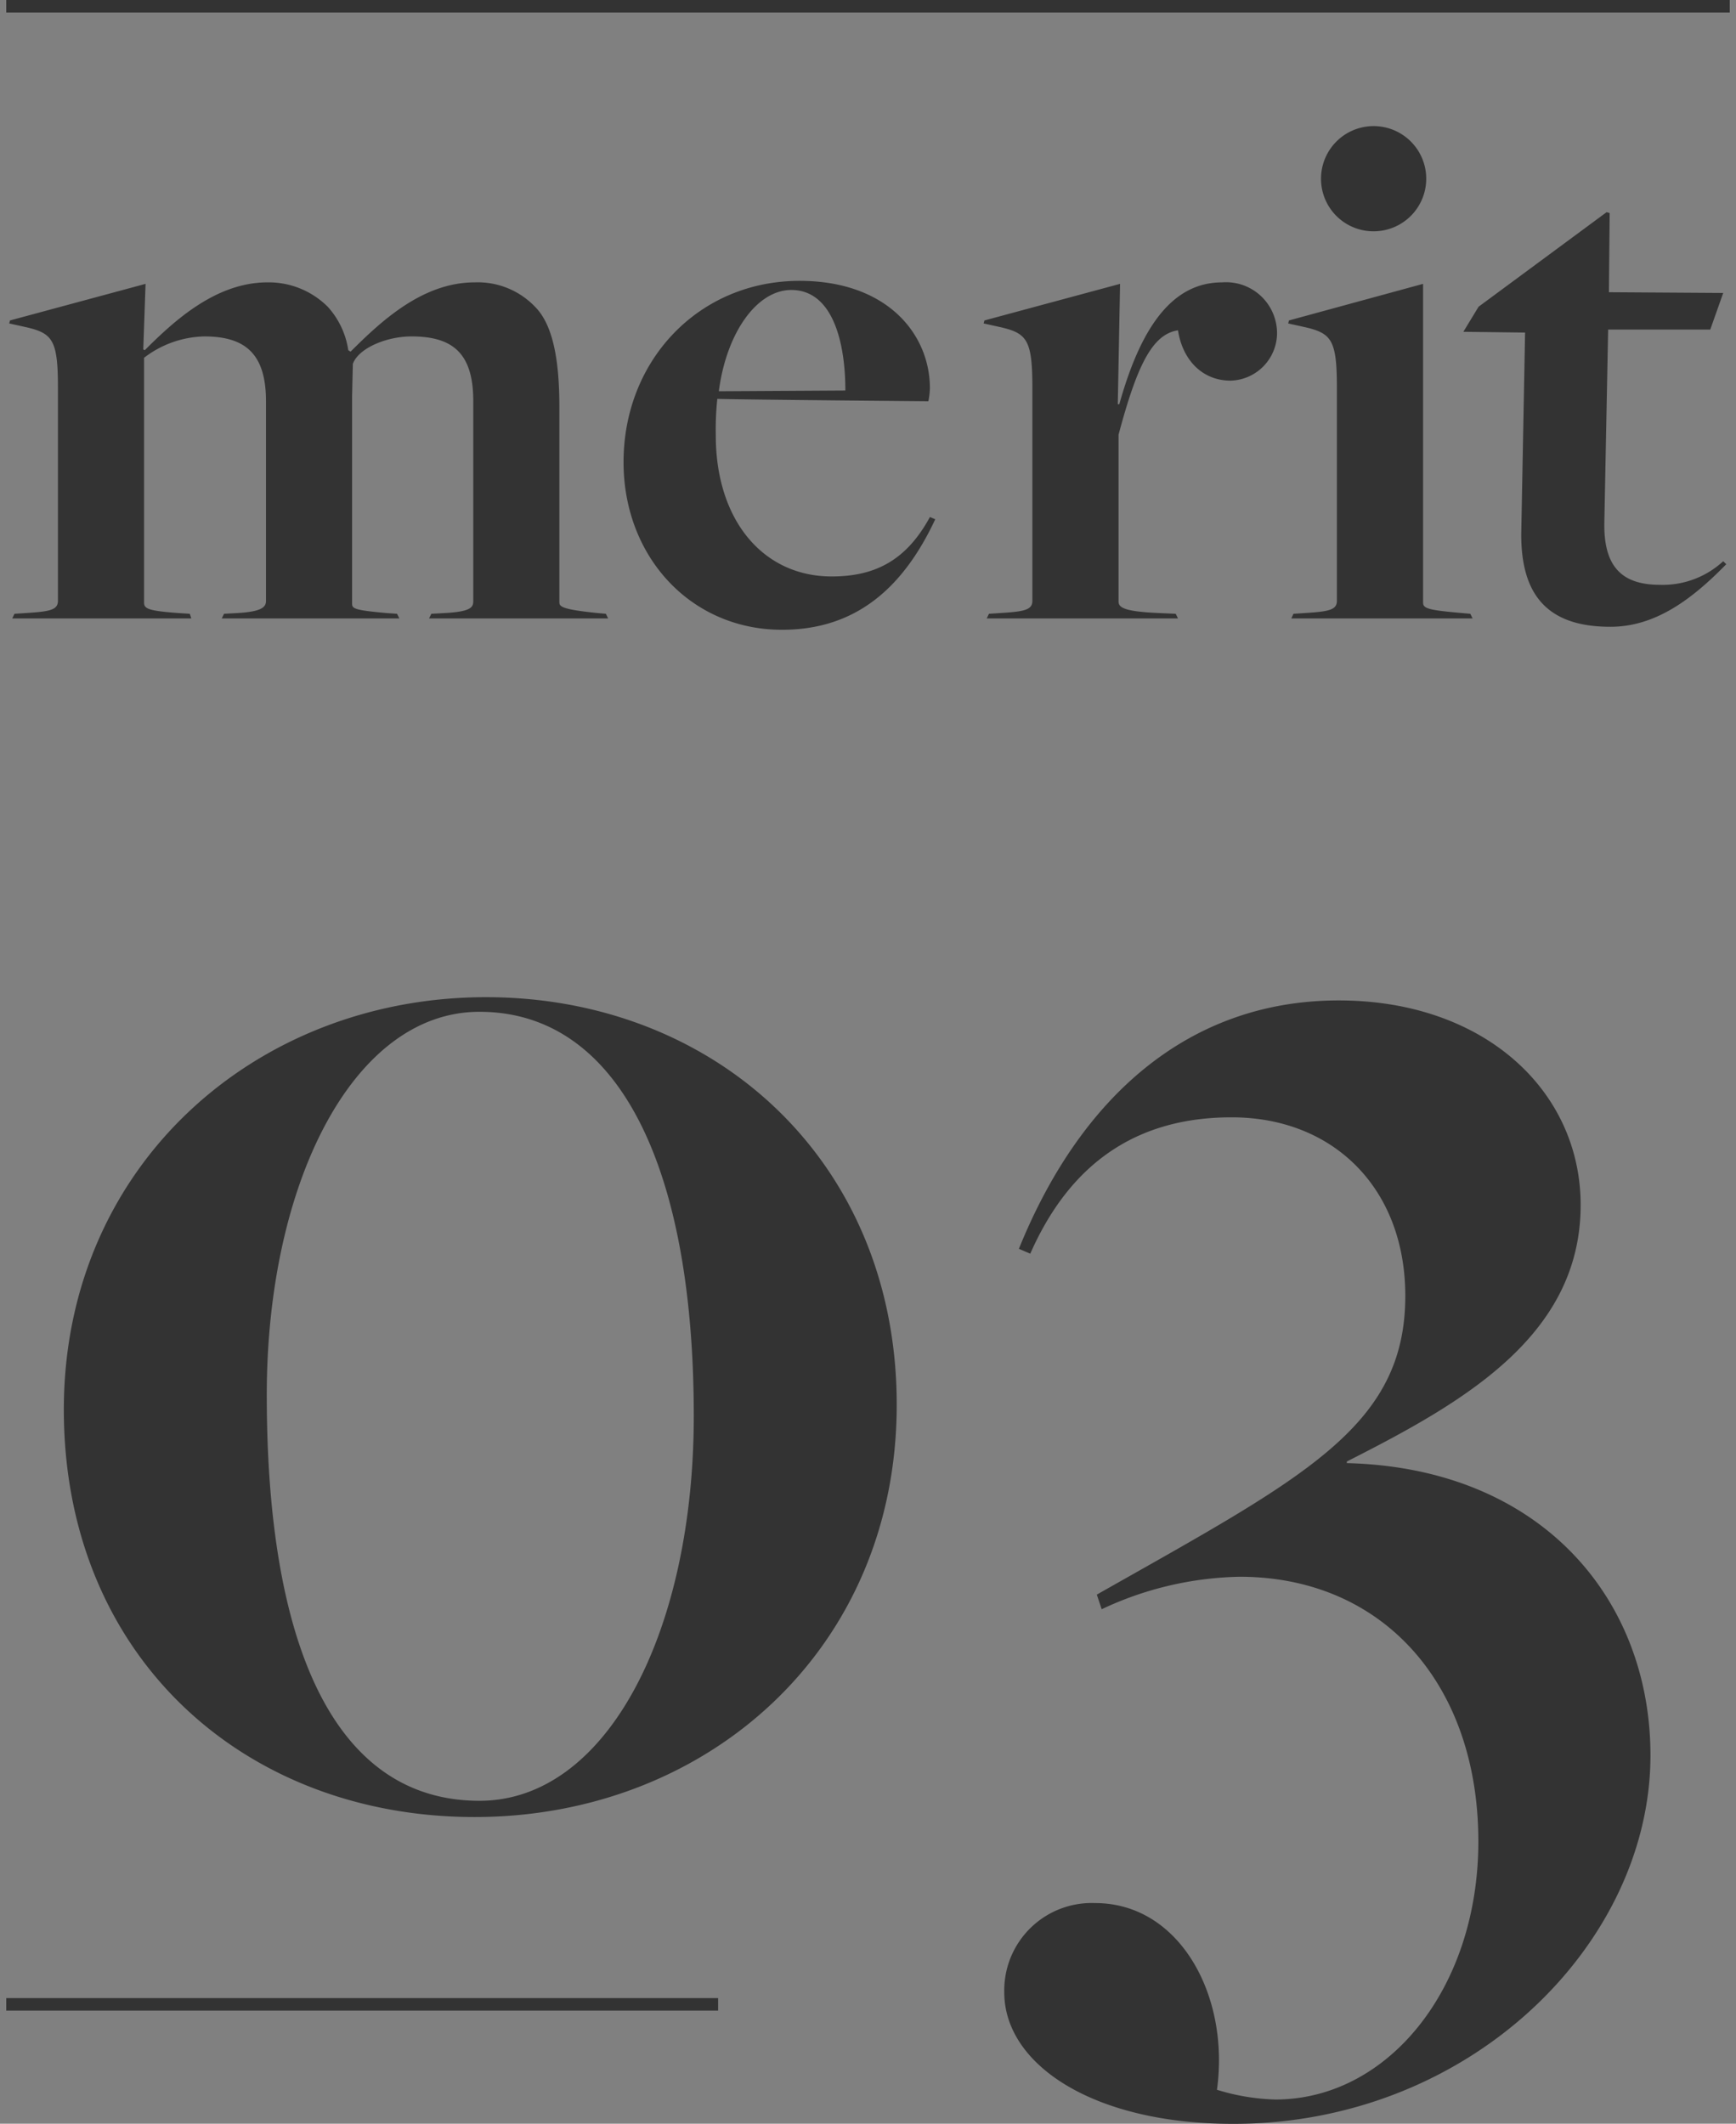 <svg id="txt-merit03.svg" xmlns="http://www.w3.org/2000/svg" width="139" height="170.06"><rect width="100%" height="100%" fill="#808080" stroke="none"/><defs><style>.cls-1,.cls-2{fill:#333;fill-rule:evenodd}.cls-2{fill:#f5f3f2;stroke:#333;stroke-width:1px}</style></defs><path id="merit" class="cls-1" d="M60.479 3488.02h14.339l-.122-.37-.915-.06c-2.5-.18-2.746-.37-2.746-.85v-19.59a8.177 8.177 0 014.82-1.71c3.295 0 4.942 1.4 4.942 5.19v15.98c0 .49-.305.86-2.258.98l-1.1.06-.183.37h14.219l-.183-.37-.854-.06c-2.685-.24-2.746-.37-2.746-.79v-16.6l.061-2.56c.427-1.22 2.624-2.2 4.7-2.2 3.356 0 4.942 1.4 4.942 5.19v15.98c0 .49-.122.86-2.258.98l-1.1.06-.183.37h14.339l-.183-.37-.671-.06c-3.051-.31-3.051-.55-3.051-.92v-15.62c0-3.84-.549-6.59-1.953-7.99a6.342 6.342 0 00-4.82-1.95c-4.149 0-7.444 3.05-9.946 5.55l-.183-.12a6.606 6.606 0 00-1.648-3.48 6.7 6.7 0 00-4.82-1.95c-4.149 0-7.505 3.11-9.824 5.43l-.122-.06.183-5.25-10.855 2.93-.061.24 1.4.31c2.075.49 2.5 1.04 2.5 4.82v17.08c0 .74-.671.86-2.563.98l-.915.06zm61.641.91c5.8 0 9.641-3.23 12.265-8.85l-.427-.18c-1.892 3.48-4.393 4.76-7.871 4.76-5.492 0-9.275-4.51-9.275-11.29a23.62 23.62 0 01.122-2.93c1.708.06 16.9.19 16.9.19a6.044 6.044 0 00.122-1.04c0-4.33-3.417-8.6-10.434-8.6-8.054 0-14.095 6.34-14.095 14.52.001 7.56 5.373 13.42 12.692 13.42zm-5.064-19.1c.61-4.7 3.051-8.11 5.8-8.11 3.356 0 4.332 4.27 4.332 8.05zm21.45 18.19h15.314l-.183-.37-1.342-.06c-2.746-.12-3.234-.43-3.234-.92v-13.36c1.464-5.49 2.684-8.05 4.759-8.36.366 2.38 1.953 4.03 4.21 4.03a3.824 3.824 0 003.722-3.78 4.087 4.087 0 00-4.393-4.09c-3.905 0-6.468 3.41-8.237 9.76H149l.183-9.64-10.861 2.93-.061.24 1.4.31c2.075.49 2.5 1.04 2.5 4.82v17.08c0 .74-.672.86-2.563.98l-.915.06zm31.1-31a4.212 4.212 0 10-4.333-4.21 4.2 4.2 0 004.327 4.21zm-6.712 31h14.516l-.183-.37-.671-.06c-2.746-.24-3.112-.37-3.112-.85v-25.51l-10.739 2.93-.061.24 1.4.31c2.075.49 2.5 1.04 2.5 4.82v17.08c0 .74-.671.86-2.563.98l-.915.06zm25.552.67c3.6 0 6.529-2.2 9.274-5.01l-.244-.24a7.137 7.137 0 01-5.064 1.89c-3.173 0-4.515-1.58-4.454-5l.305-15.44h8.176l1.037-2.93-9.152-.06.061-6.34-.244-.07-10.251 7.57-1.221 2.01 4.943.06-.305 15.99c-.067 5.19 2.251 7.57 7.133 7.57z" transform="translate(-59.5 -3438.5)"/><path id="_03" data-name="3" class="cls-1" d="M97.5 3584c18.59 0 33.8-13.39 33.8-33.02 0-19.5-14.559-32.63-32.889-32.63-18.46 0-33.8 13.52-33.8 33.02-.002 19.76 14.427 32.63 32.889 32.63zm.39-1.3c-11.31 0-17.03-11.83-17.03-32.5 0-16.9 6.89-30.68 17.03-30.68 11.18 0 17.16 12.48 17.16 32.37-.002 17.16-6.892 30.81-17.162 30.81zm60.352 25.87c18.979 0 33.409-14.43 33.409-29.51 0-12.48-8.71-23.01-24.31-23.4v-.13c9.23-4.68 18.72-10.01 18.72-20.54 0-9.1-7.67-16.38-19.37-16.38-11.959 0-20.669 7.67-25.609 19.89l.91.39c3.38-7.67 8.97-10.92 16.12-10.92 8.189 0 13.909 5.72 13.909 14.3 0 10.53-8.19 14.56-24.7 23.92l.39 1.17a27.017 27.017 0 0111.05-2.6c11.439 0 19.109 8.58 19.109 21.19 0 11.83-7.28 20.67-16.25 20.67a17.305 17.305 0 01-4.679-.78c1.04-7.54-2.99-14.95-9.75-14.95a7 7 0 00-7.28 7.15c-.001 5.72 7.019 10.53 18.329 10.53z" transform="translate(-59.5 -3438.5)"/><path id="シェイプ_23" data-name="シェイプ 23" class="cls-2" d="M60 3439h138" transform="translate(-59.5 -3438.5)"/><path id="シェイプ_23-2" data-name="シェイプ 23" class="cls-2" d="M60 3599h57" transform="translate(-59.5 -3438.5)"/></svg>